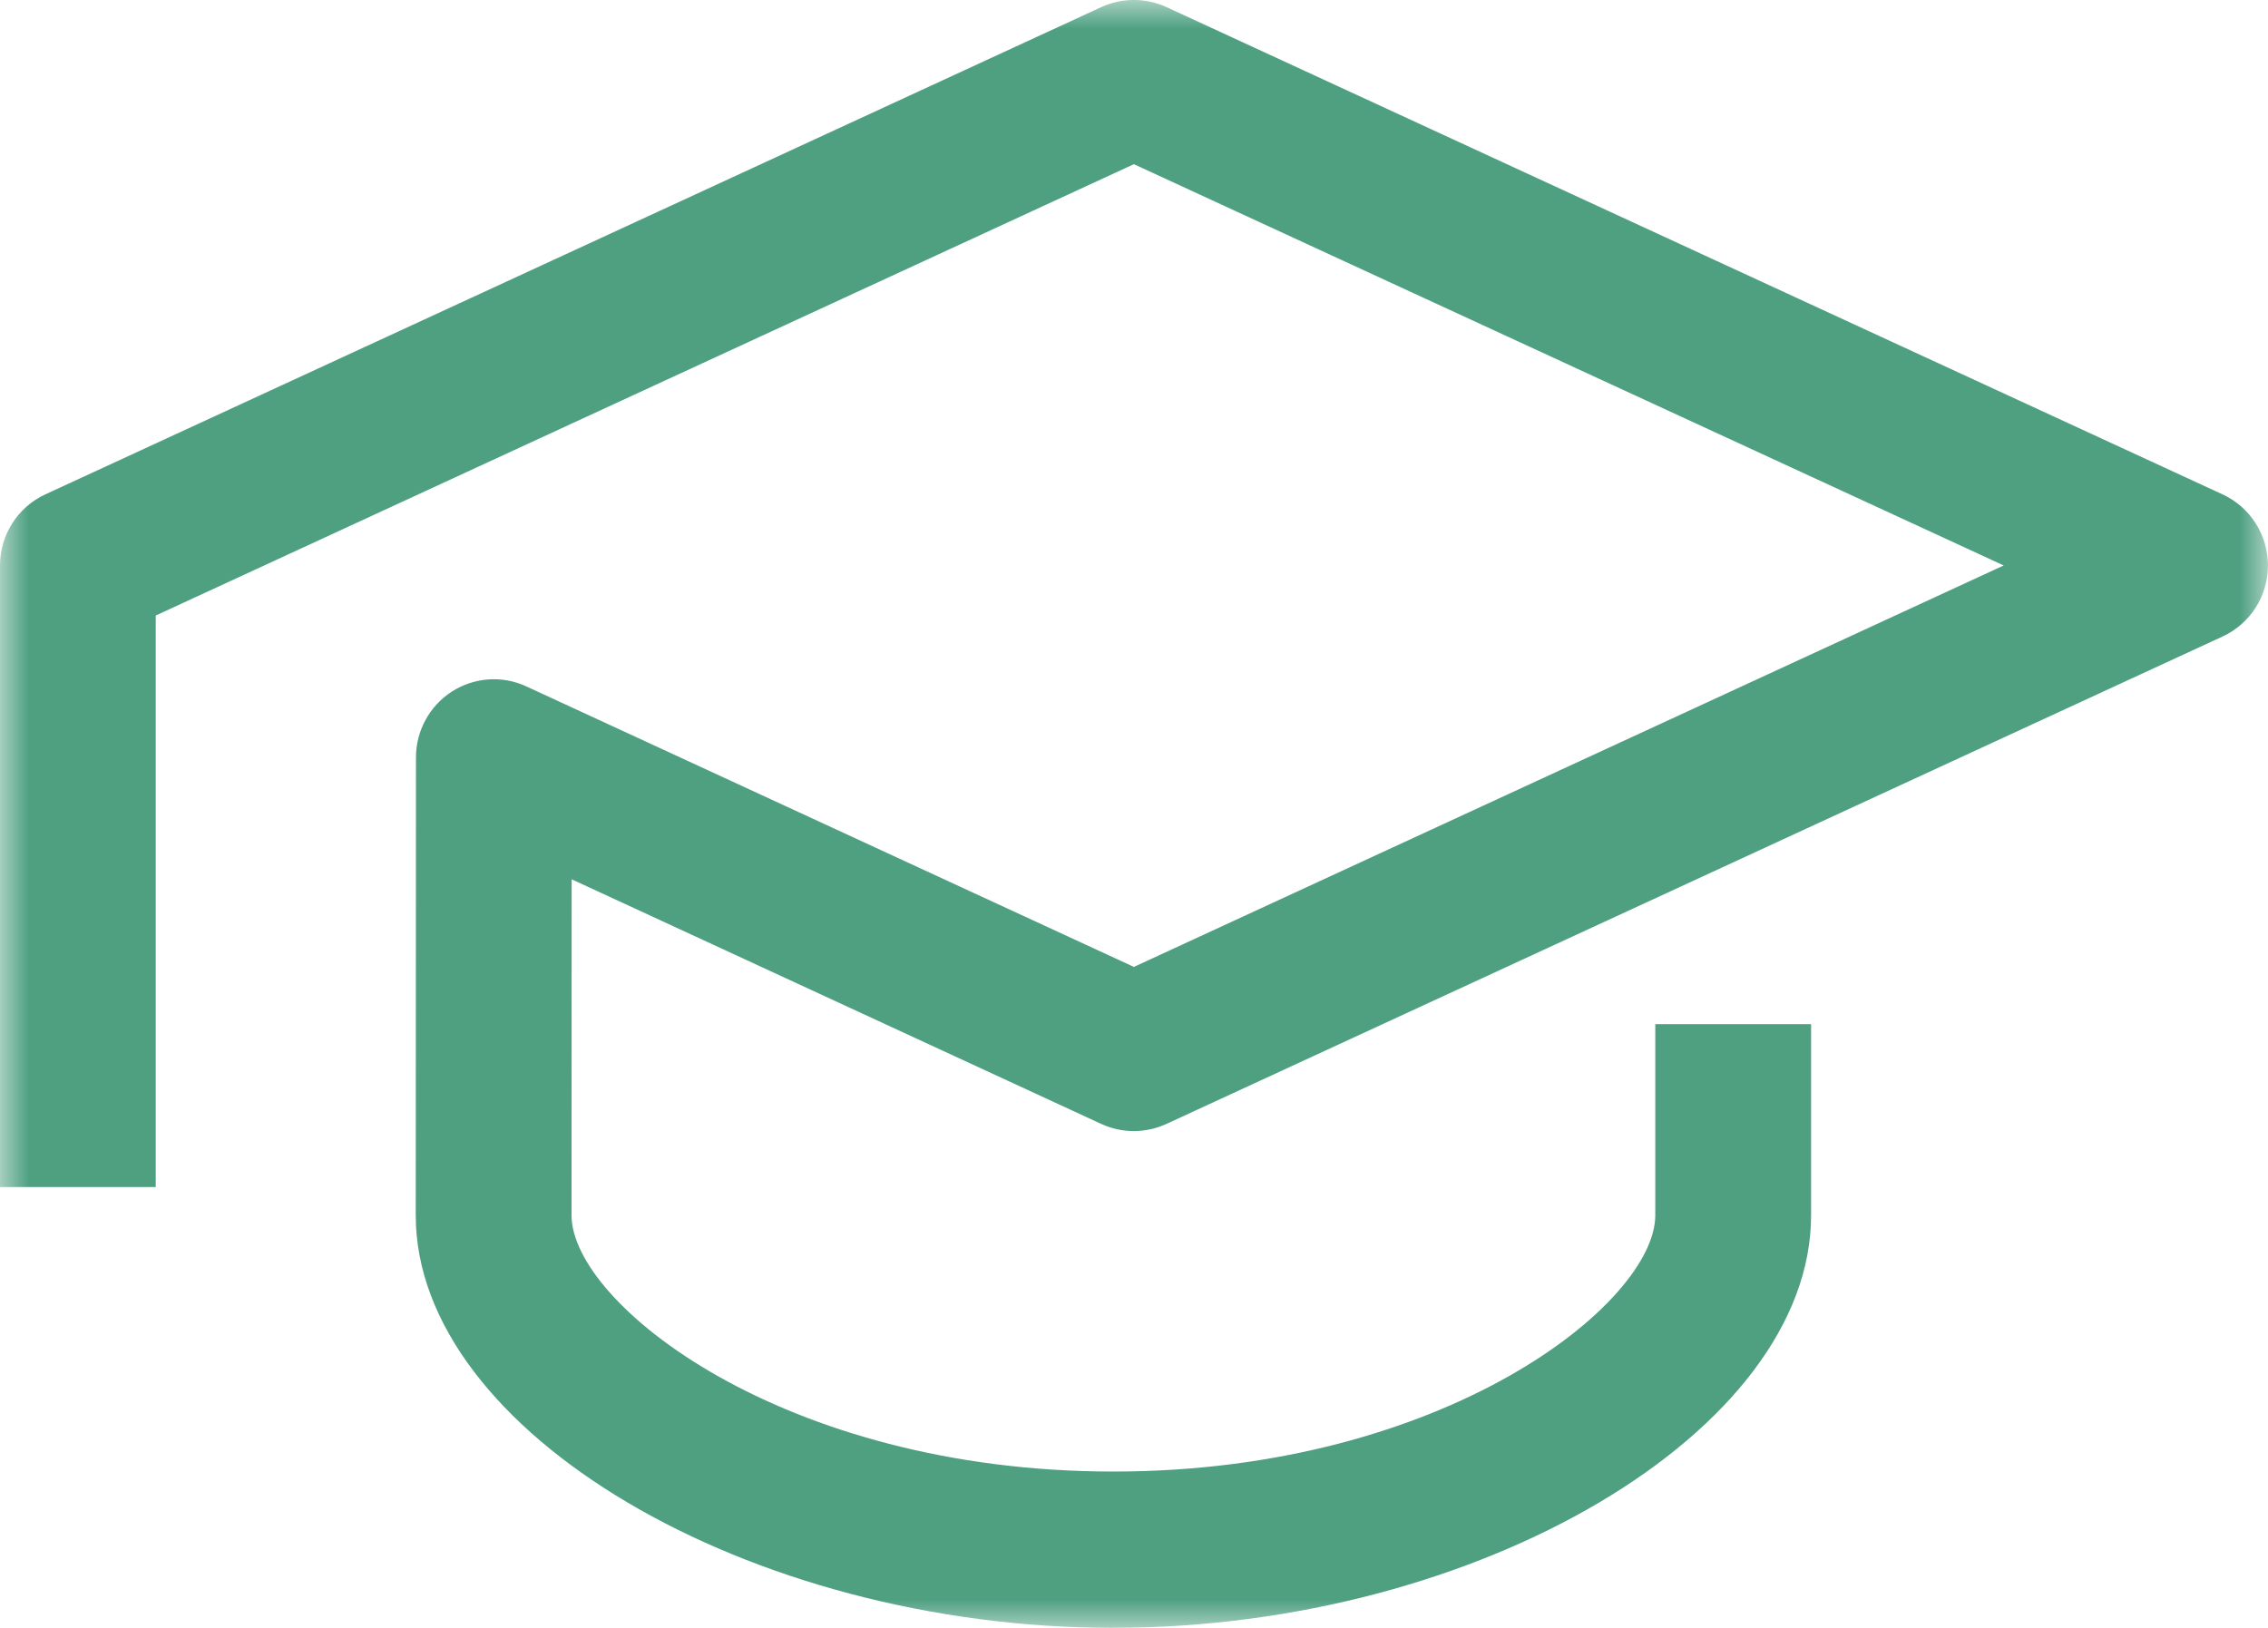 <svg xmlns="http://www.w3.org/2000/svg" xmlns:xlink="http://www.w3.org/1999/xlink" width="39" height="28" viewBox="0 0 39 28">
    <defs>
        <path id="mv2xorfe5a" d="M0 0L39 0 39 28 0 28z"/>
    </defs>
    <g fill="none" fill-rule="evenodd">
        <g>
            <g transform="translate(-762 -5092) translate(762 5092)">
                <mask id="tn9bpaqpab" fill="#fff">
                    <use xlink:href="#mv2xorfe5a"/>
                </mask>
                <path fill="#4EA081" d="M19.146 28c-6.279 0-11.997-3.382-11.997-7.096l.004-7.877c0-.458.233-.884.617-1.132.384-.245.866-.282 1.282-.088l10.446 4.824 14.957-6.905-14.957-6.902-16.82 7.763v9.83H0V9.728C0 9.2.304 8.723.78 8.503L18.938.122c.355-.163.763-.163 1.12 0L38.22 8.504c.475.22.779.697.779 1.222s-.304 1.002-.78 1.222l-18.162 8.384c-.356.163-.764.164-1.12 0L9.83 15.124l-.002 5.78c0 1.512 3.628 4.407 9.318 4.407 5.69 0 9.318-2.895 9.318-4.408v-3.287h2.679v3.287c0 3.714-5.719 7.096-11.997 7.096" mask="url(#tn9bpaqpab)"/>
            </g>
        </g>
    </g>
</svg>
